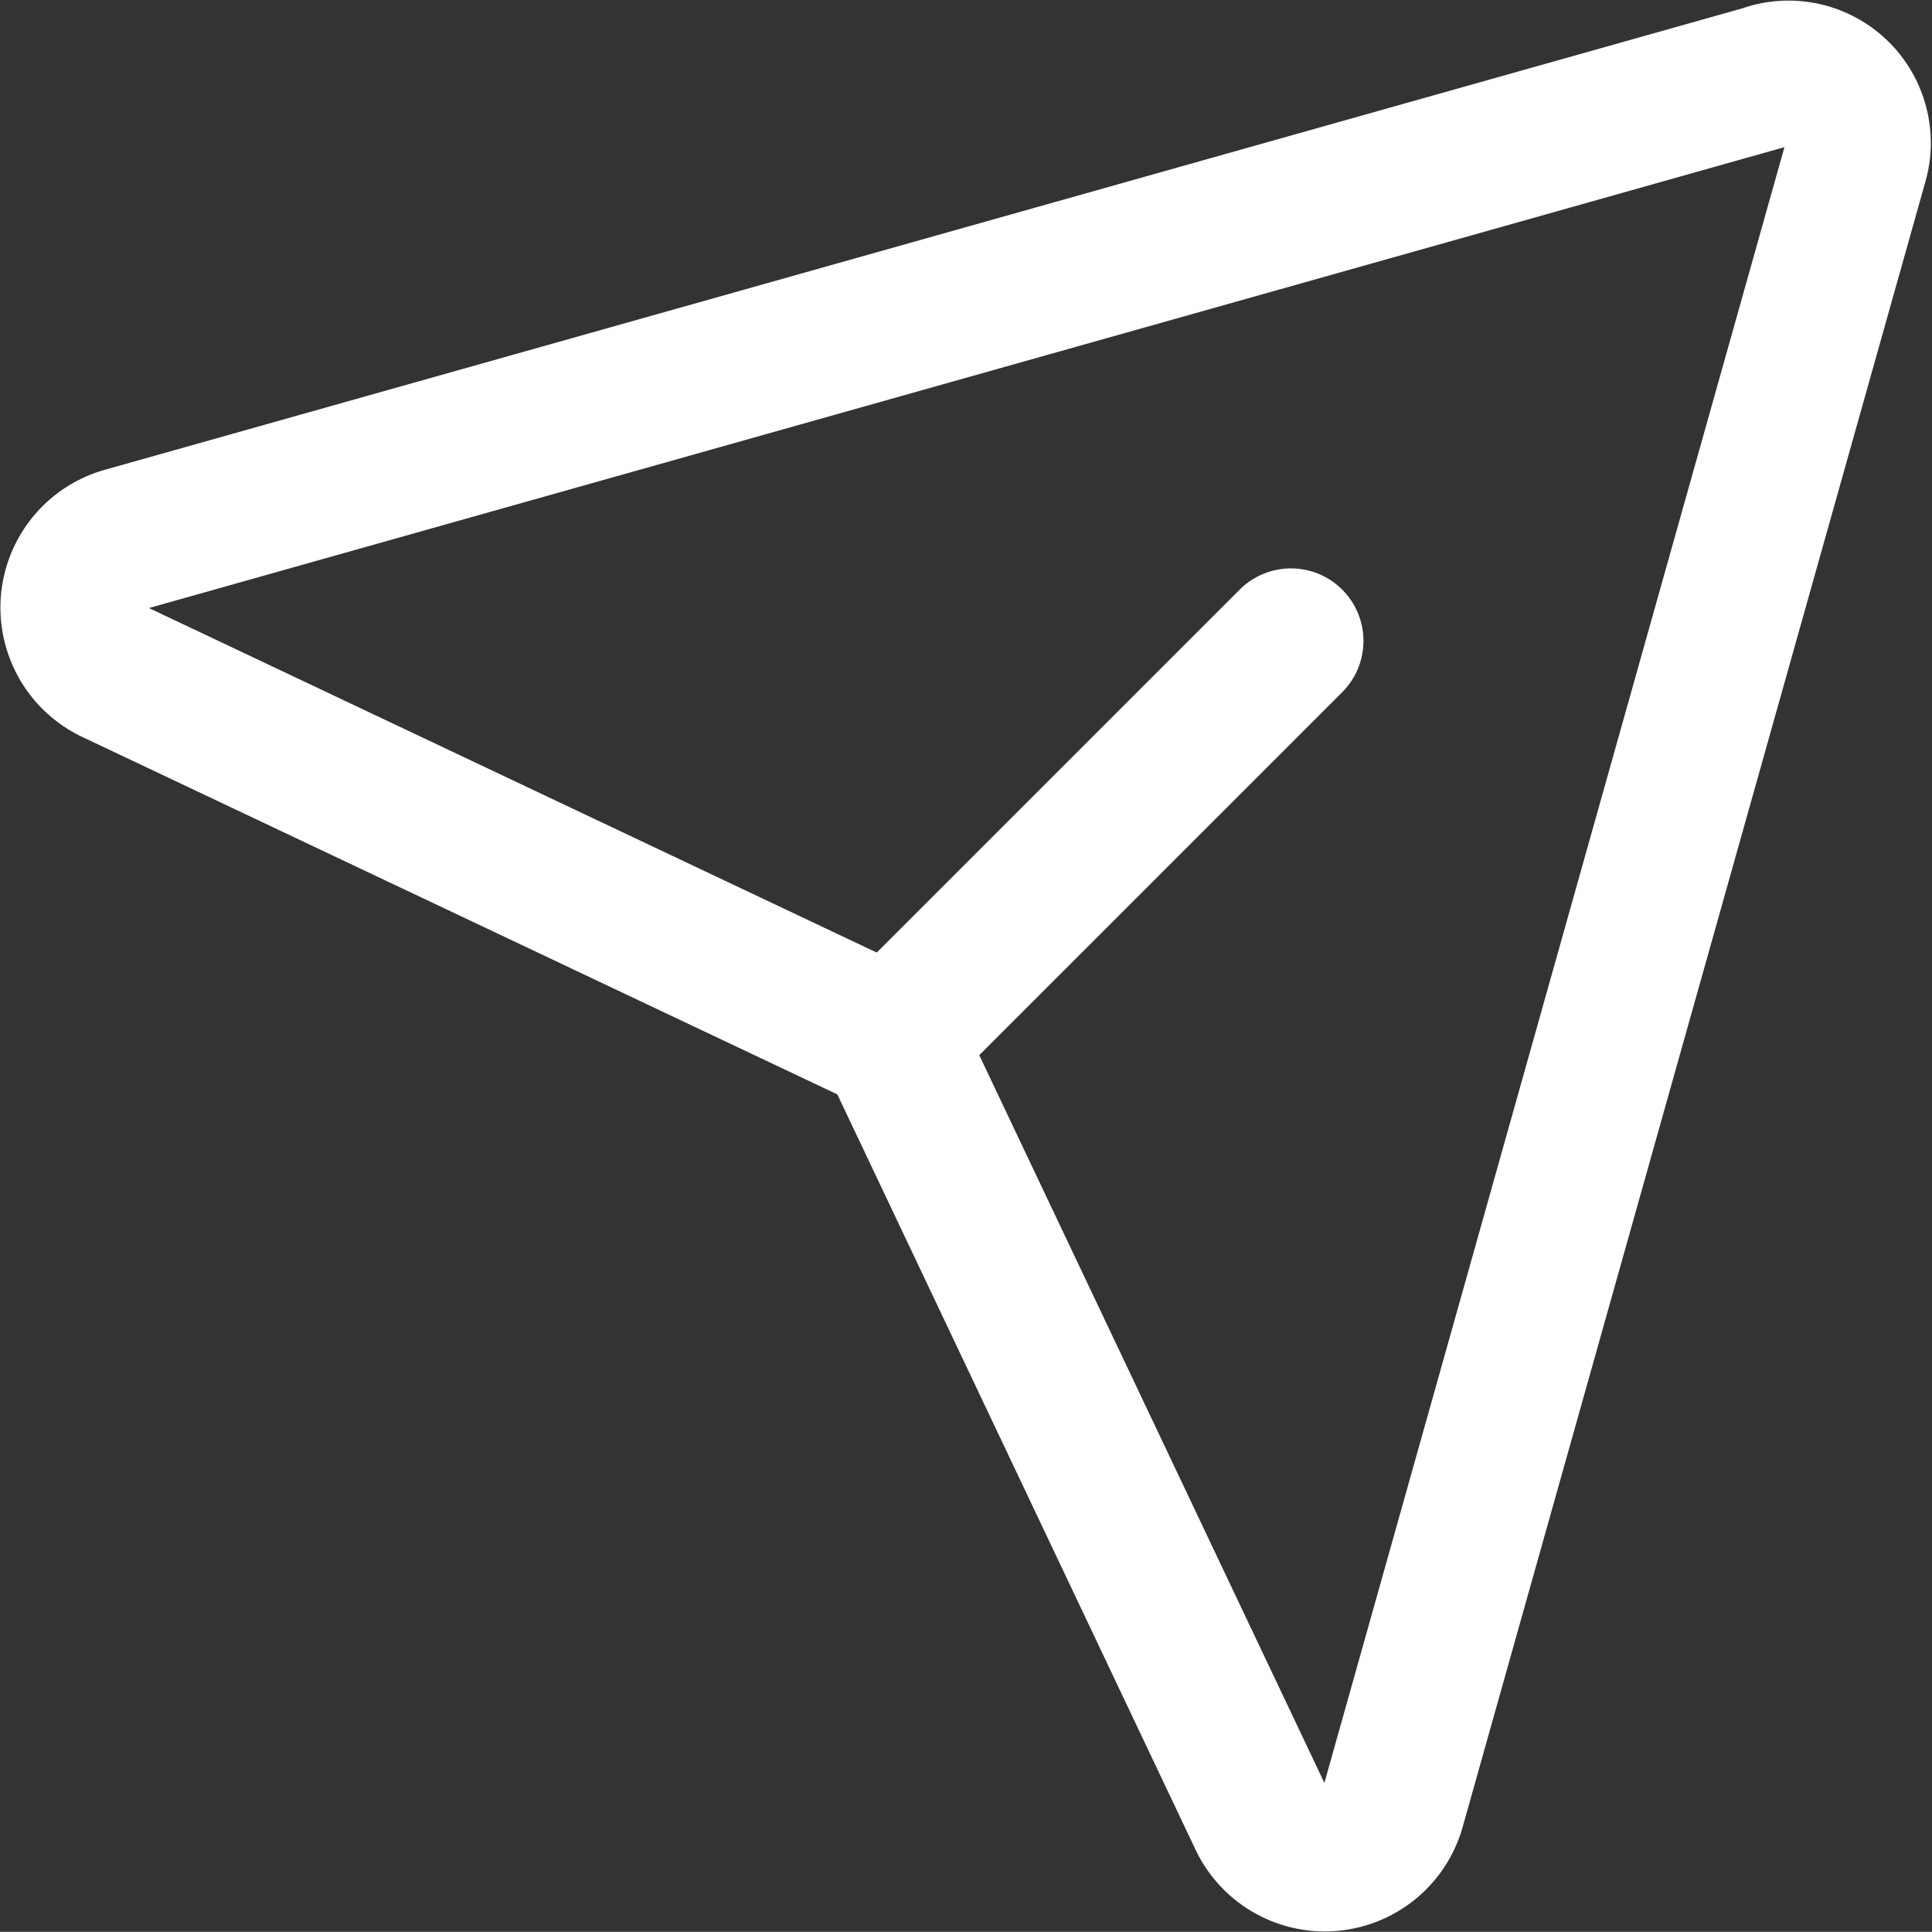 <svg xmlns="http://www.w3.org/2000/svg" viewBox="0 0 13.321 13.32"><rect x="0" y="0" width="13.321" height="13.32" fill="#333333" stroke="none"/><g transform="translate(-0.594 -1.657)"><path d="M29.706,35.6,18.368,38.795a.487.487,0,0,0-.073.912L23.5,42.171a.474.474,0,0,1,.231.231L26.2,47.608a.487.487,0,0,0,.912-.073L30.3,36.2a.481.481,0,0,0-.6-.6Z" transform="translate(-16.914 -33.418)" fill="none" stroke="#fff" stroke-linecap="round" stroke-linejoin="round" stroke-width="1"/><line y1="2.749" x2="2.749" transform="translate(6.746 6.076)" fill="none" stroke="#fff" stroke-linecap="round" stroke-linejoin="round" stroke-width="1"/></g></svg>